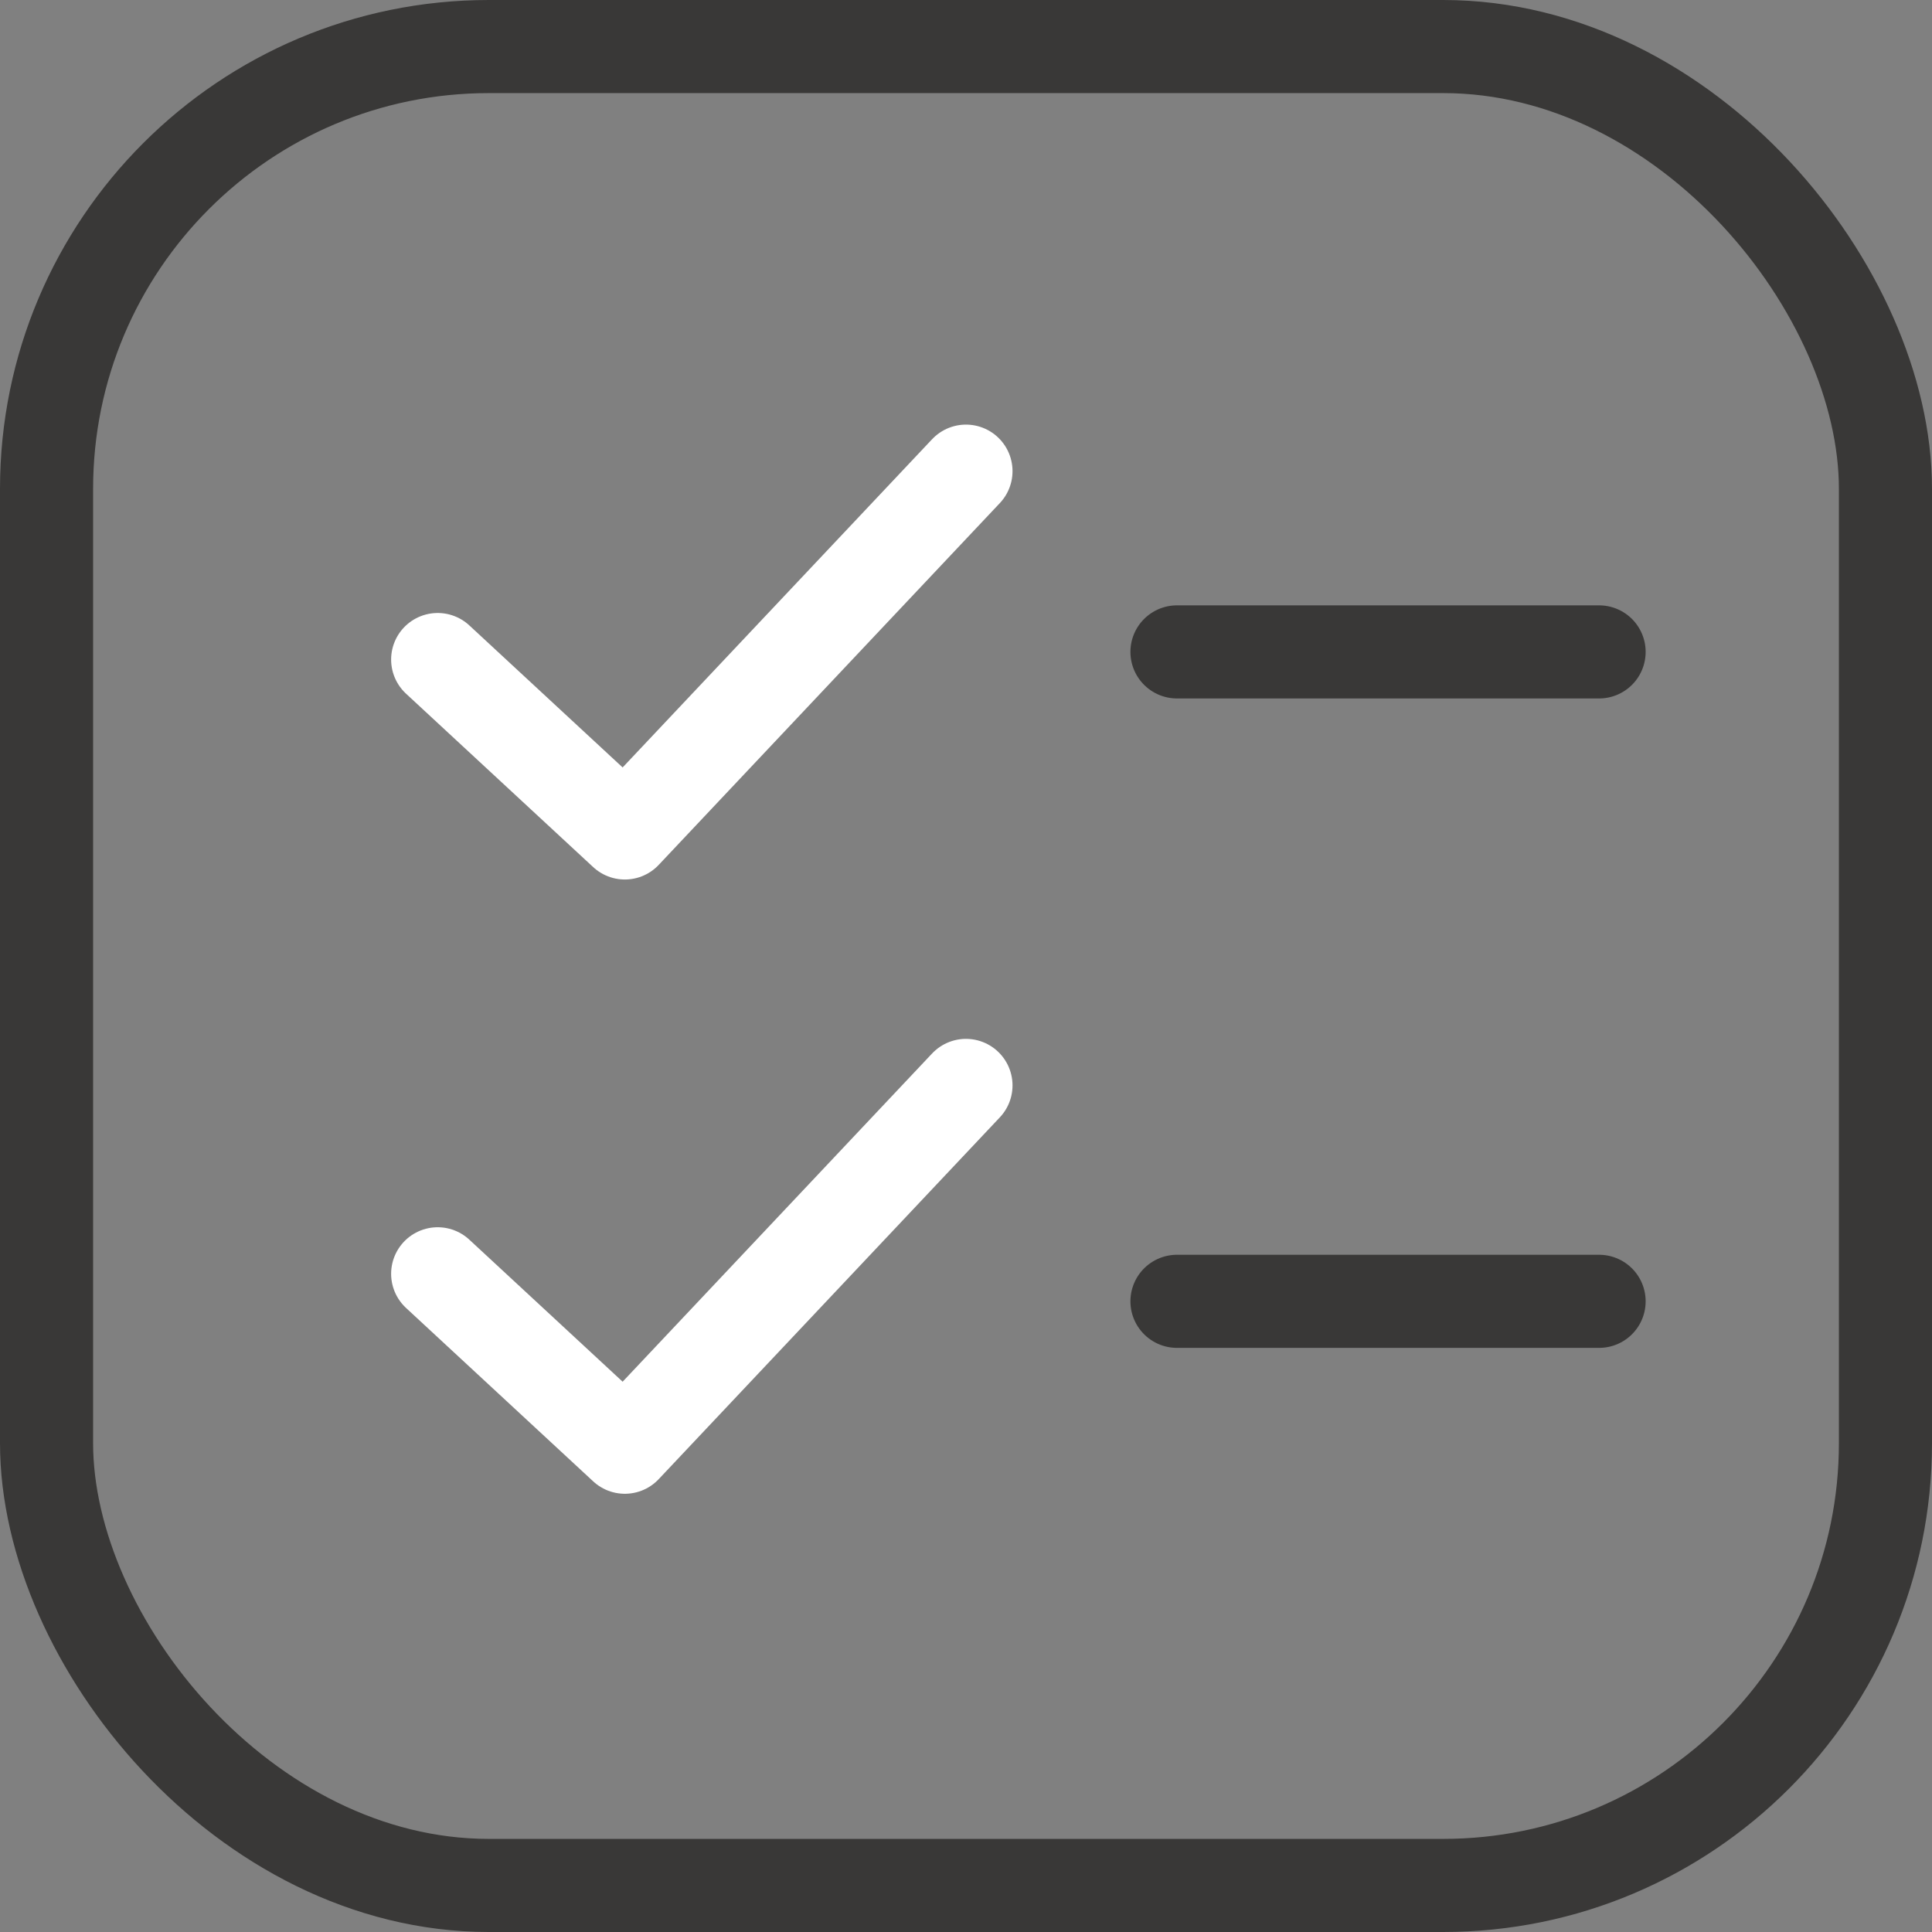 <svg xmlns="http://www.w3.org/2000/svg" width="62.254" height="62.254" viewBox="0 0 62.254 62.254">
  <rect x="0" y="0" width="62.254" height="62.254" fill="#808080" stroke="none"/>
  <g id="Group_301" data-name="Group 301" transform="translate(-451.621 -8048.248)">
    <rect id="Rectangle_194" data-name="Rectangle 194" width="59.254" height="59.254" rx="14.252" transform="translate(453.121 8049.748)" fill="none" stroke="#393837" stroke-linecap="round" stroke-linejoin="round" stroke-width="3"/>
    <path id="Path_310" data-name="Path 310" d="M465.724,8069.5l6.031,5.588,10.992-11.658" fill="none" stroke="#fff" stroke-linecap="round" stroke-linejoin="round" stroke-width="3"/>
    <path id="Path_311" data-name="Path 311" d="M465.724,8089.293l6.031,5.588,10.992-11.658" fill="none" stroke="#fff" stroke-linecap="round" stroke-linejoin="round" stroke-width="3"/>
    <line id="Line_114" data-name="Line 114" x2="13.602" transform="translate(489.546 8069.254)" fill="none" stroke="#393837" stroke-linecap="round" stroke-linejoin="round" stroke-width="3"/>
    <line id="Line_115" data-name="Line 115" x2="13.602" transform="translate(489.546 8090.18)" fill="none" stroke="#393837" stroke-linecap="round" stroke-linejoin="round" stroke-width="3"/>
  </g>
</svg>

